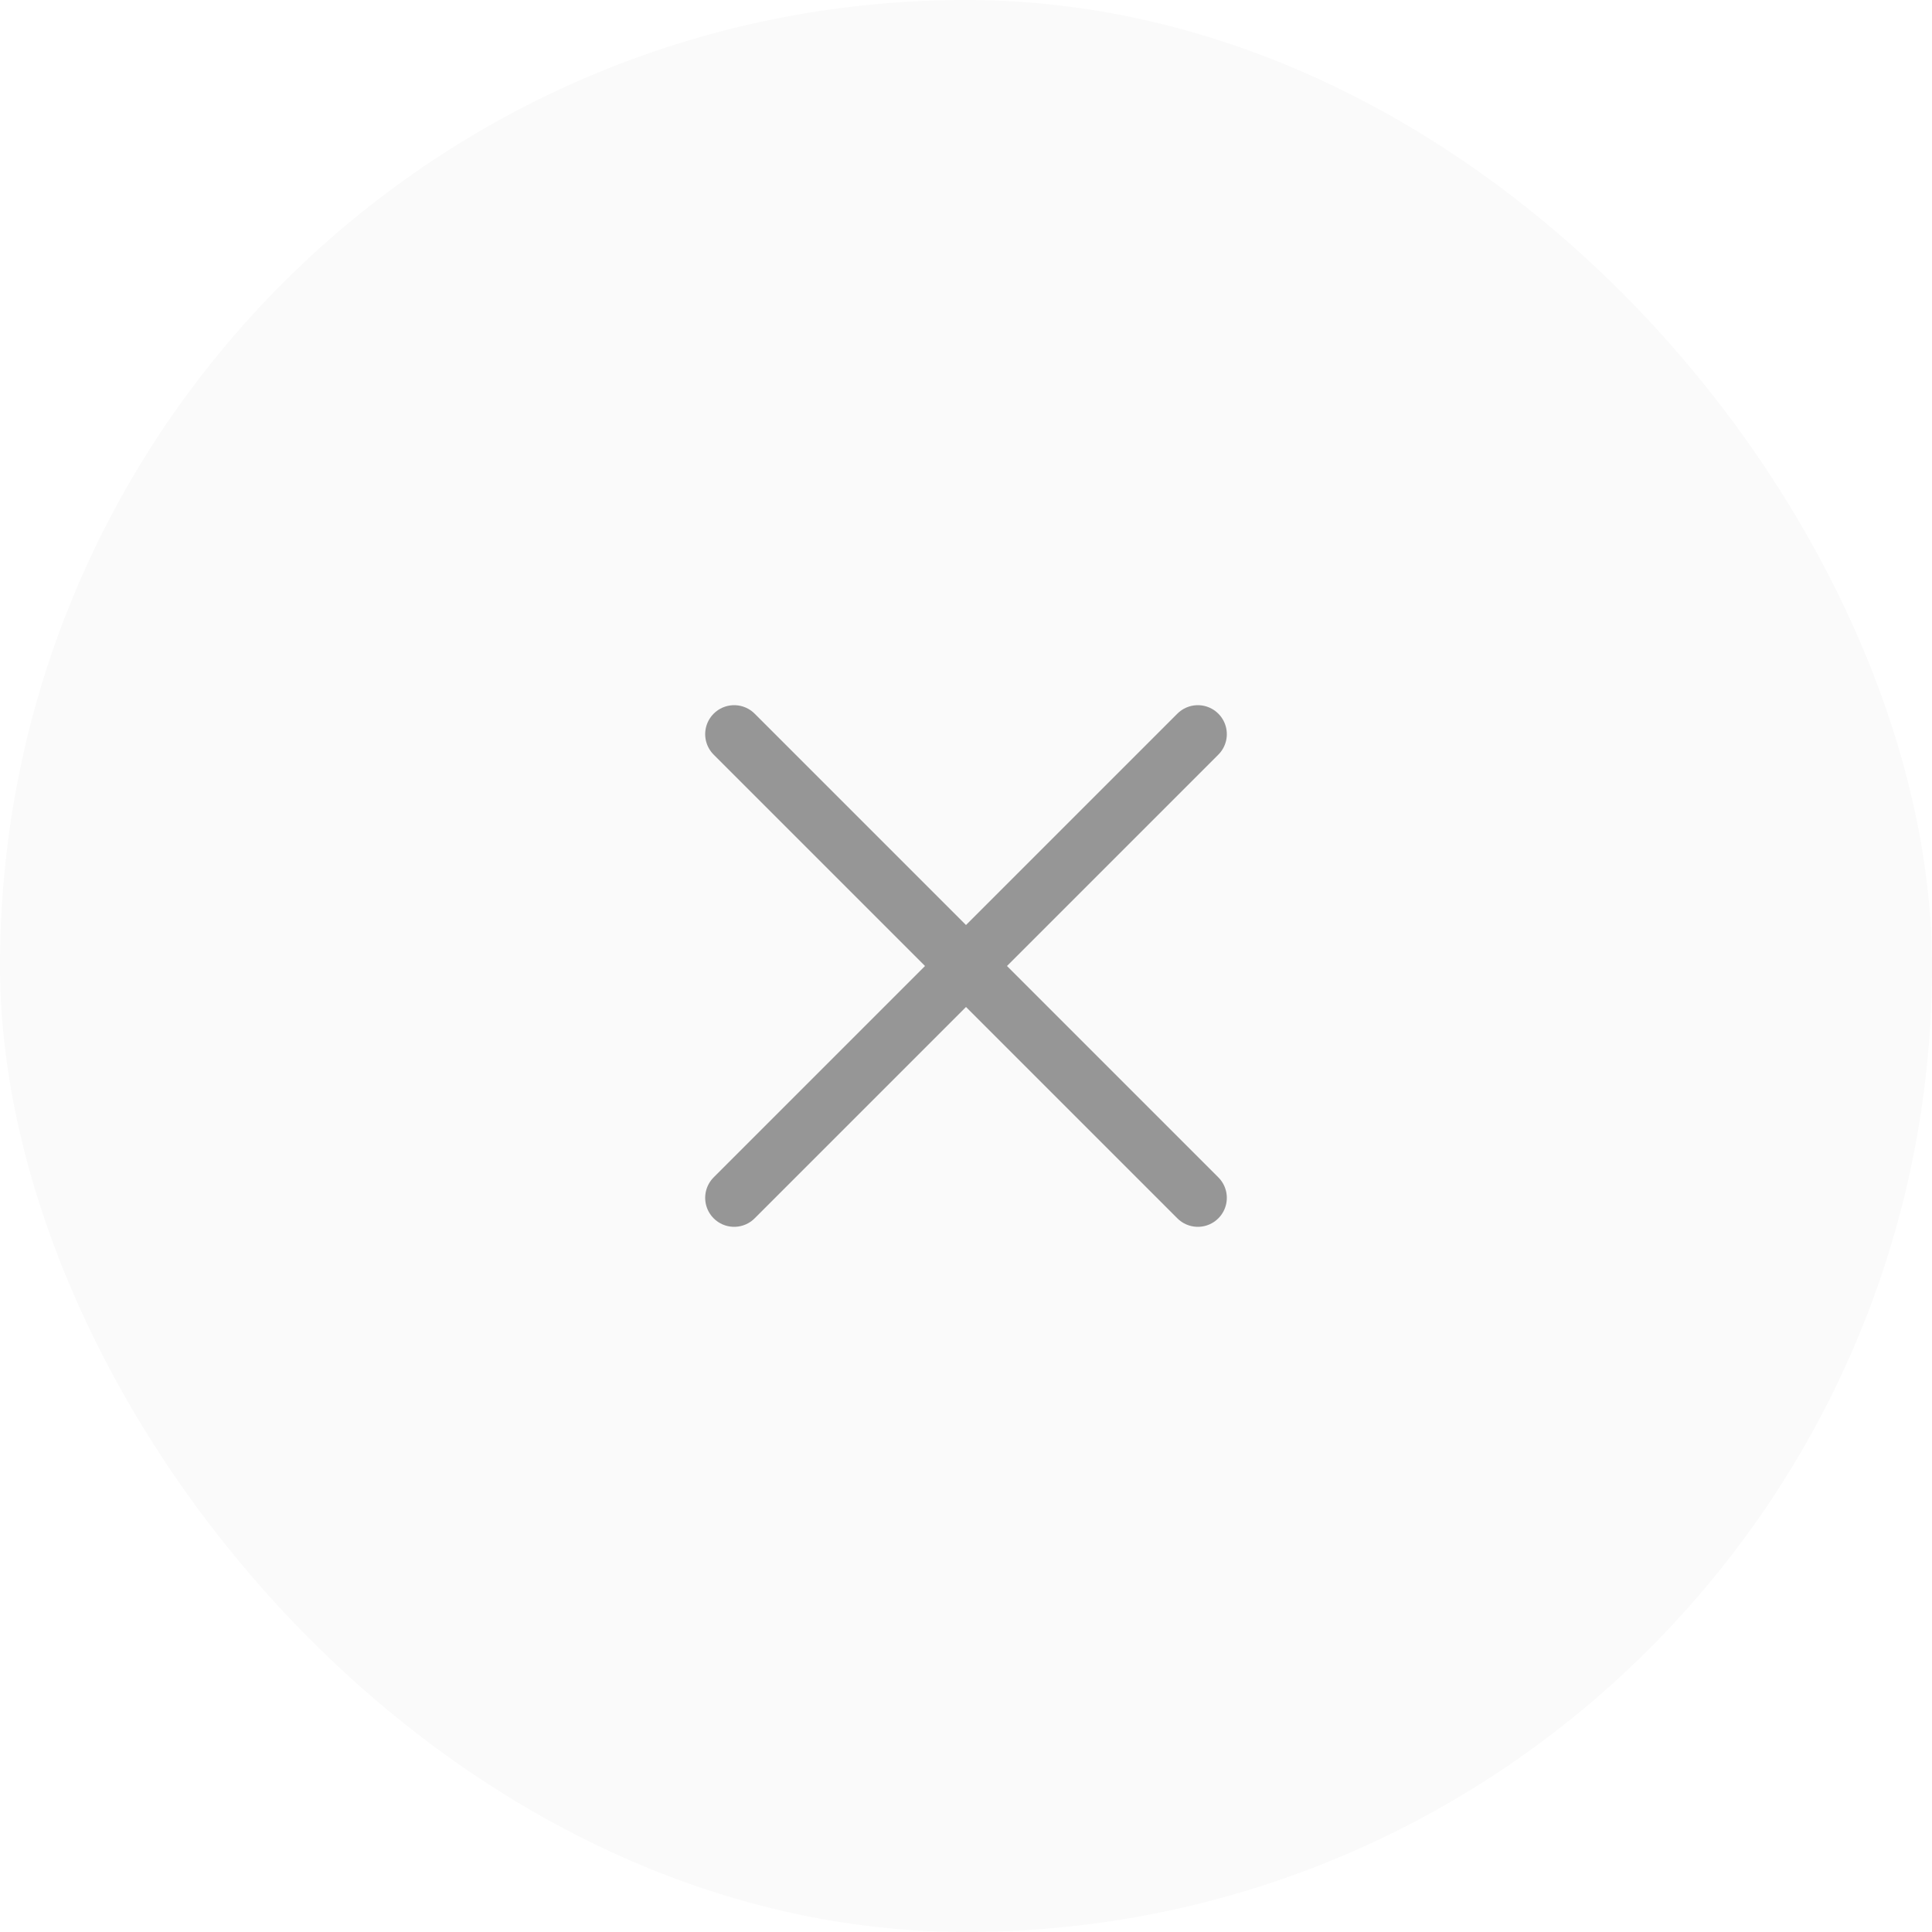 <svg xmlns="http://www.w3.org/2000/svg" fill="none" viewBox="0 0 50 50" height="50" width="50">
<rect fill-opacity="0.02" fill="black" rx="25" height="50" width="50"></rect>
<path stroke-linejoin="round" stroke-linecap="round" stroke-width="1.5" stroke-opacity="0.4" stroke="black" d="M19 31L31 19M19 19L31 31"></path>
</svg>
